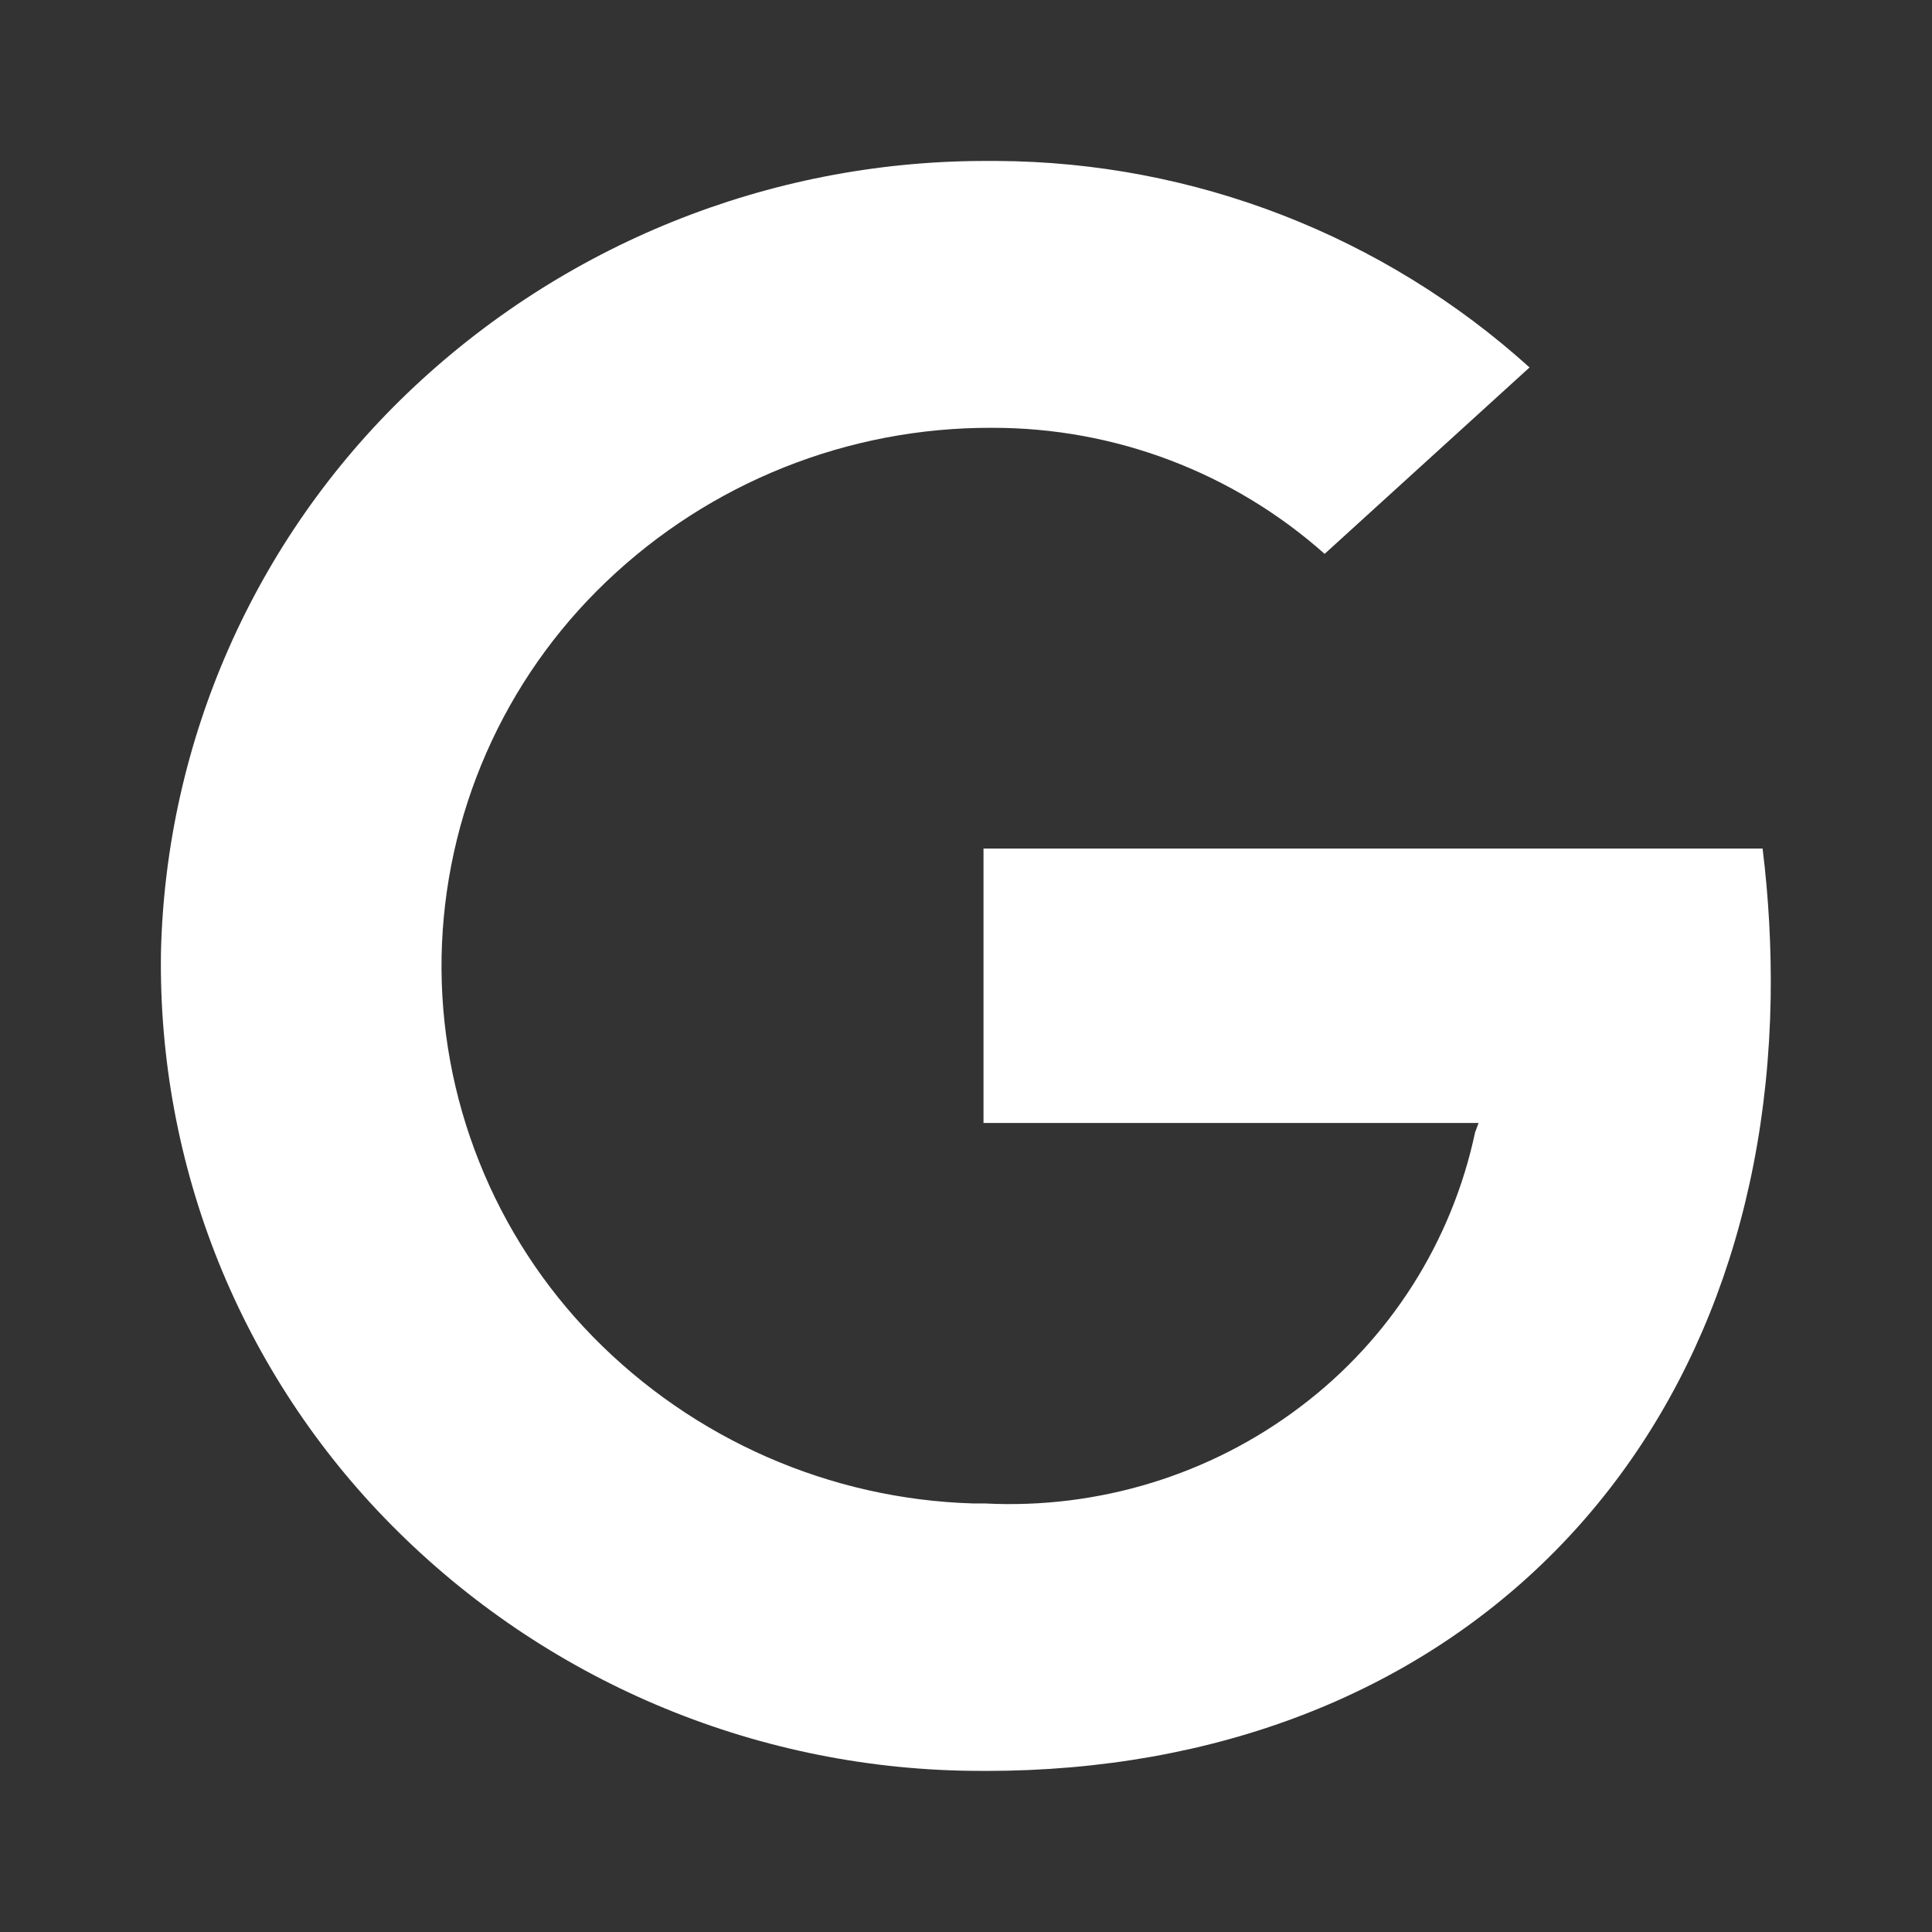 <?xml version="1.0" encoding="UTF-8"?>
<svg xmlns="http://www.w3.org/2000/svg" width="16" height="16" viewBox="0 0 16 16" fill="none">
  <rect x="0" y="0" width="16" height="16" fill="#333333" stroke="none"/>
  <path fill-rule="evenodd" clip-rule="evenodd" d="M8.023 14.665C6.226 14.639 4.51 13.91 3.245 12.633C2.626 12.009 2.139 11.268 1.81 10.453C1.482 9.638 1.32 8.766 1.333 7.887C1.374 6.134 2.109 4.468 3.375 3.255C4.658 2.026 6.364 1.338 8.14 1.333H8.257C9.887 1.341 11.457 1.95 12.667 3.043L10.97 4.587C10.211 3.912 9.231 3.541 8.216 3.543C7.026 3.538 5.88 3.995 5.02 4.818C4.599 5.22 4.262 5.701 4.028 6.234C3.794 6.767 3.668 7.341 3.657 7.923C3.647 8.504 3.753 9.082 3.969 9.623C4.184 10.163 4.505 10.656 4.911 11.071C5.744 11.921 6.873 12.416 8.061 12.451H8.157C9.097 12.499 10.023 12.215 10.768 11.651C11.509 11.093 12.023 10.286 12.216 9.378L12.245 9.3H8.145V7.027H14.597C14.648 7.439 14.67 7.852 14.664 8.266C14.598 12.093 11.986 14.666 8.167 14.666L8.023 14.665Z" fill="white"></path>
</svg>
